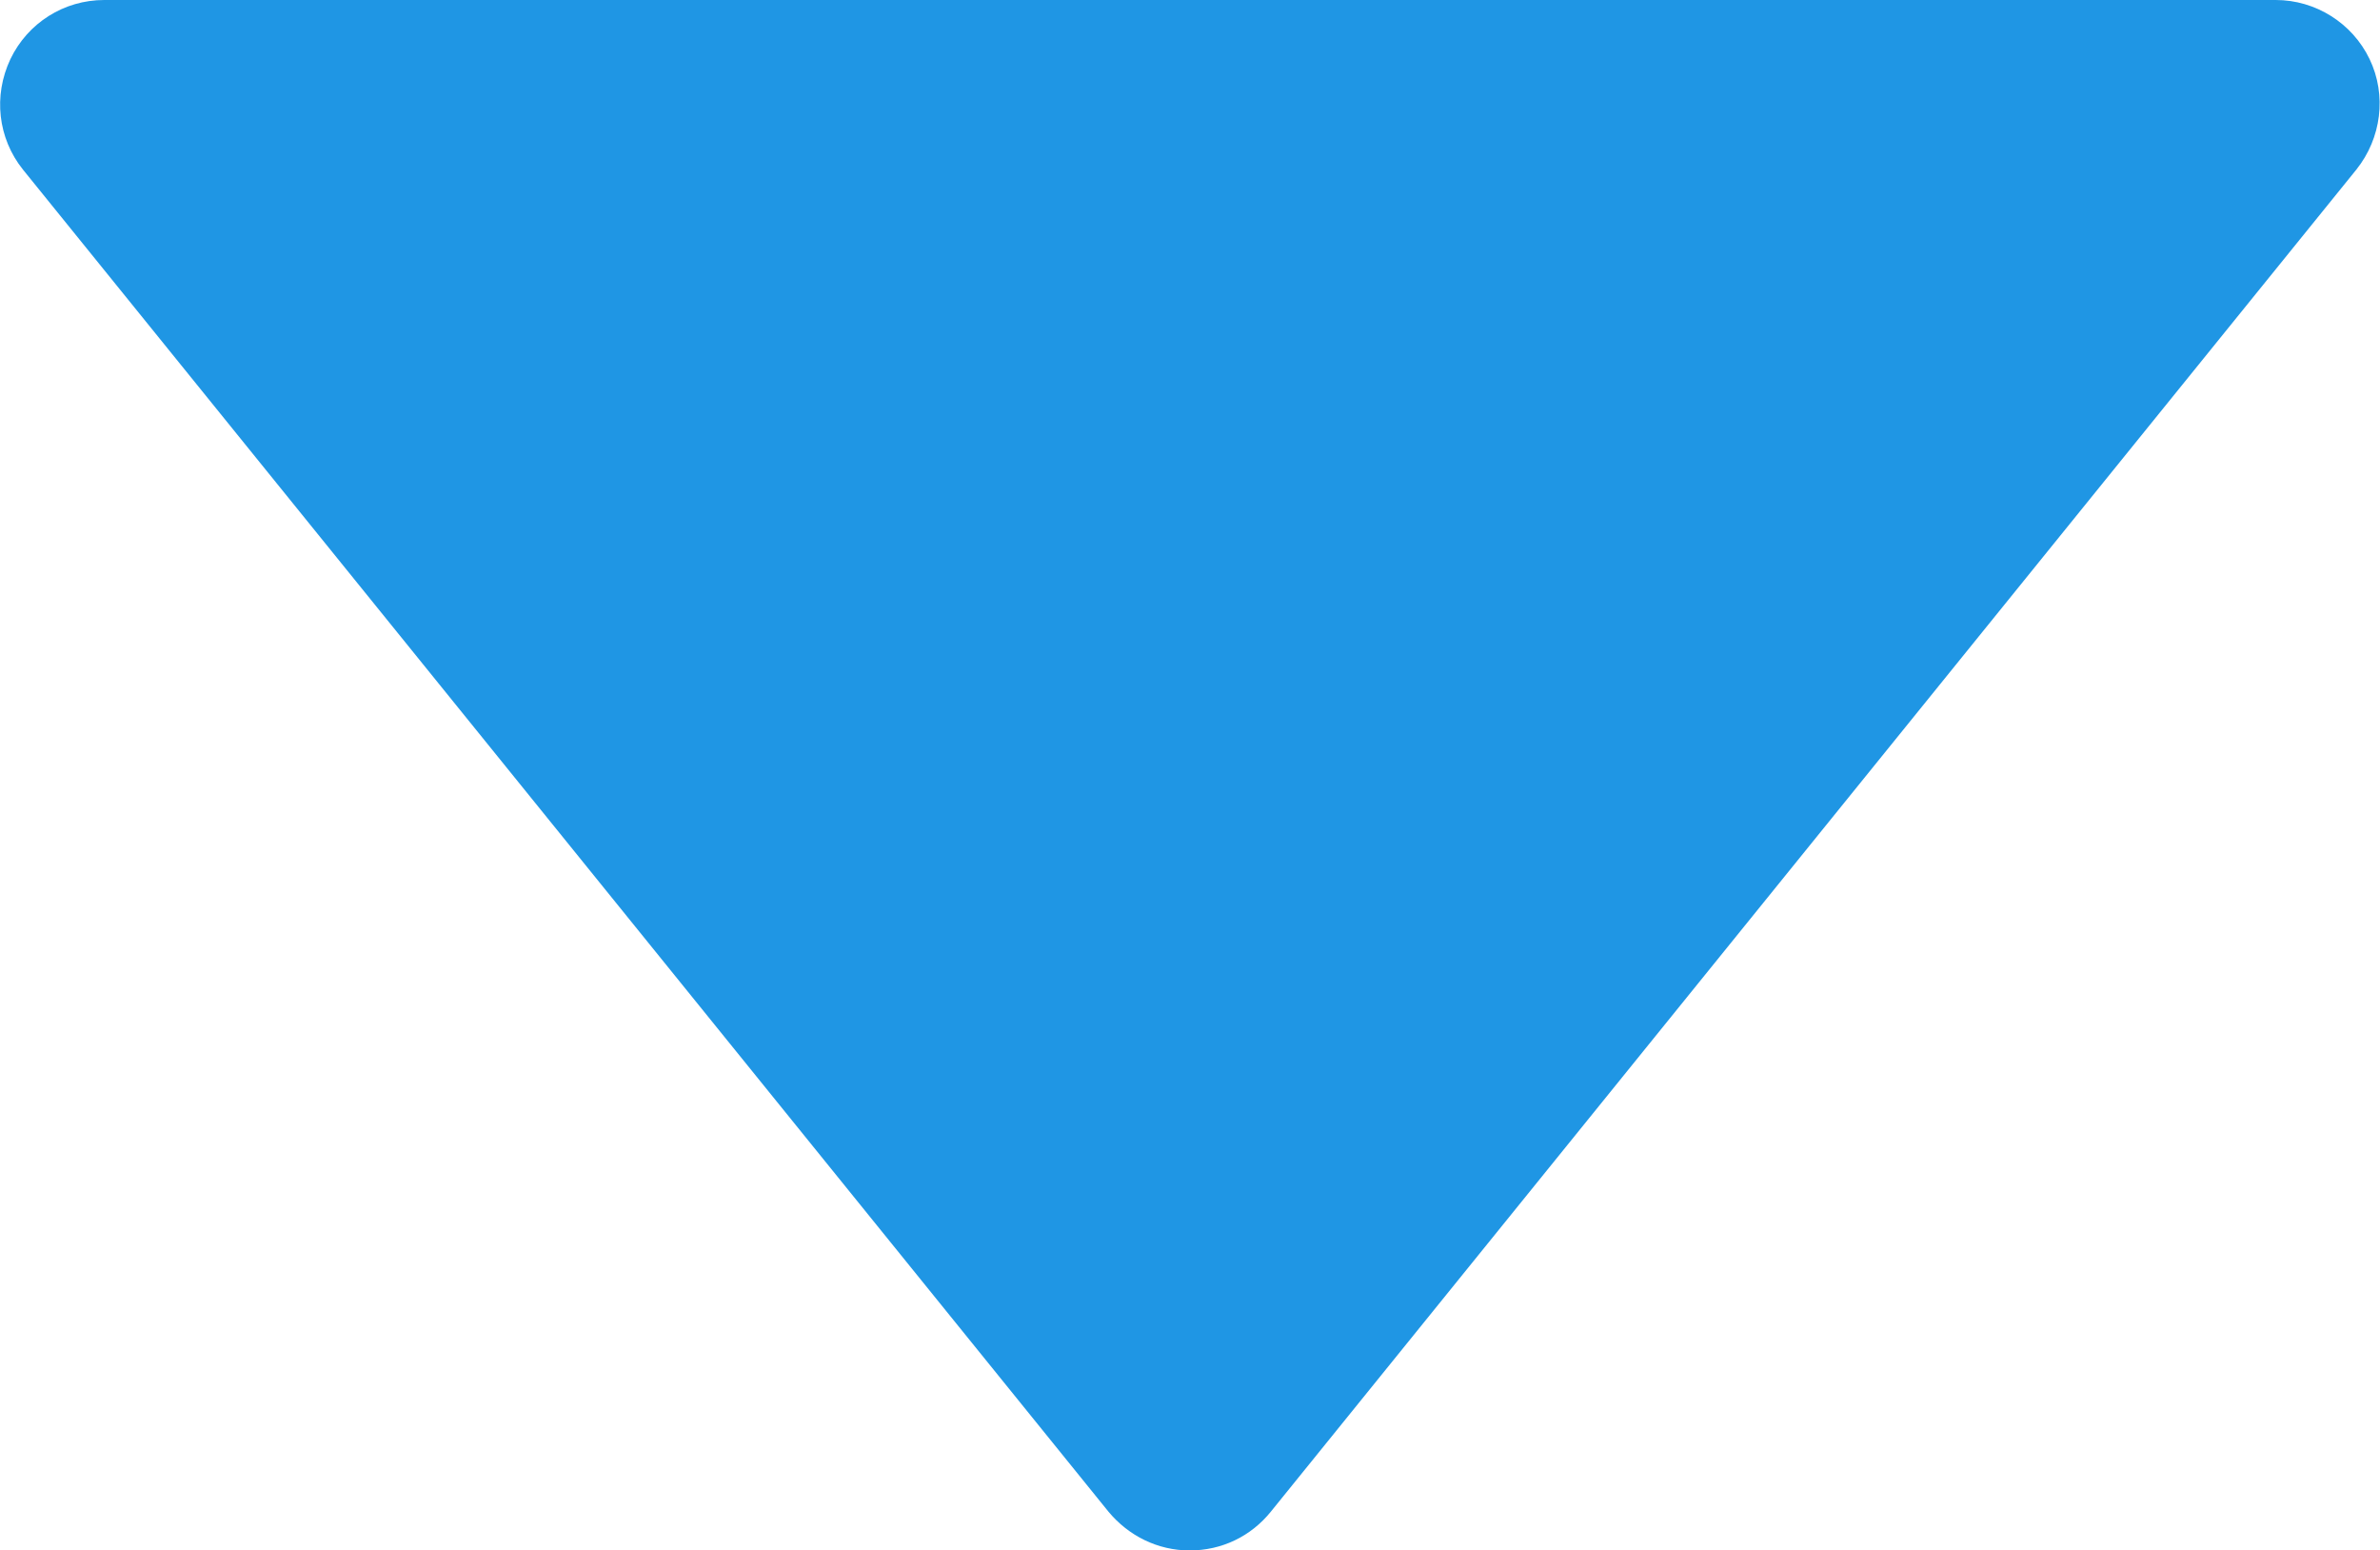 <?xml version="1.0" encoding="UTF-8"?>
<svg id="_レイヤー_2" data-name="レイヤー 2" xmlns="http://www.w3.org/2000/svg" viewBox="0 0 34.25 22.31">
  <defs>
    <style>
      .cls-1 {
        fill: #1f96e4;
        stroke-width: 0px;
      }
    </style>
  </defs>
  <g id="_セクション枠" data-name="セクション枠">
    <path class="cls-1" d="M34.1.85c-.25-.52-.78-.85-1.35-.85H1.5C.92,0,.4.33.15.85-.1,1.38-.03,1.99.33,2.44l15.62,19.31c.29.35.71.56,1.17.56s.88-.2,1.17-.56L33.91,2.44c.36-.45.44-1.07.19-1.59Z"/>
  </g>
</svg>